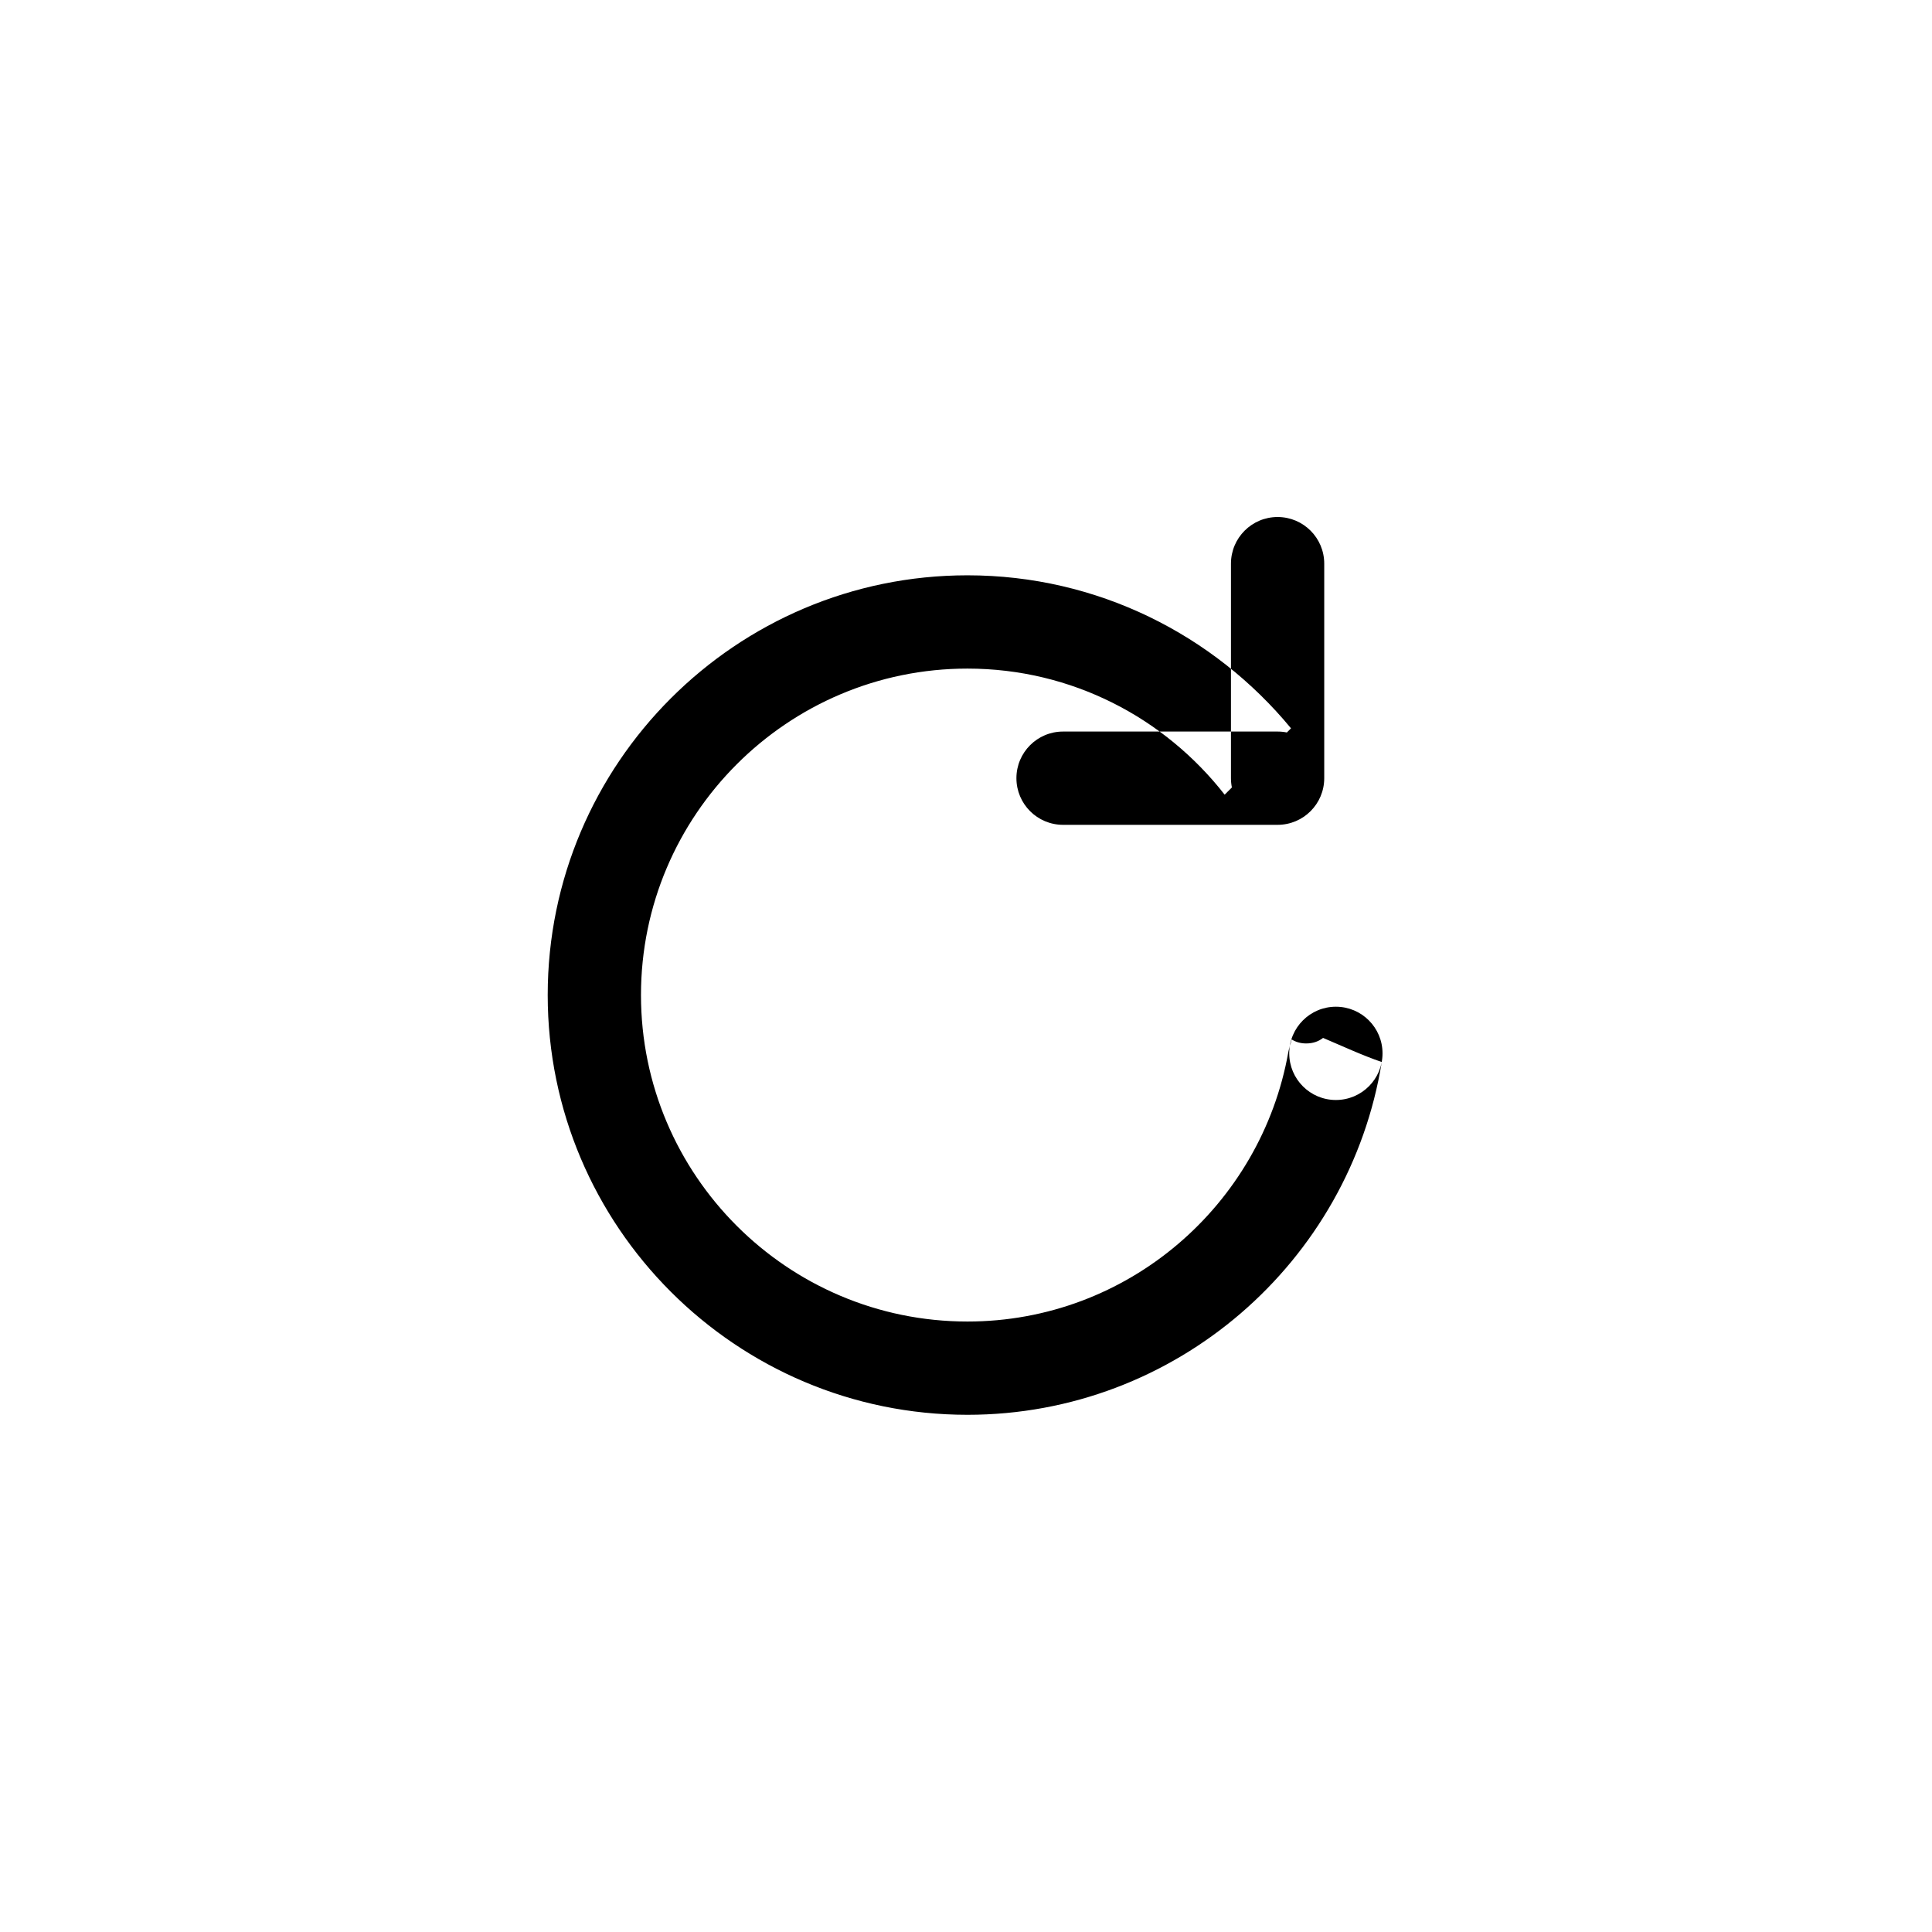 <svg xmlns="http://www.w3.org/2000/svg" width="500" height="500" viewBox="0 0 500 500"><g transform="translate(141.745,133.803)translate(108.005,116.151)rotate(0)translate(-108.005,-116.151) scale(2.414,2.414)" opacity="1"><defs class="defs"/><path transform="translate(-4.75,-2)" d="M87.874,57.844c-0.46,0.364 -1.061,0.594 -1.812,0.594c-0.626,0 -1.139,-0.169 -1.561,-0.433c-0.035,0.231 -0.104,0.46 -0.189,0.686c-0.021,0.127 -0.059,0.249 -0.095,0.37c-0.017,0.104 -0.04,0.202 -0.067,0.301c-2.903,16.386 -17.193,28.888 -34.4,28.888c-19.299,0 -35,-15.701 -35,-35c0,-19.299 15.701,-35 35,-35c11.2,0 21.167,5.304 27.575,13.517c2.371,-2.371 4.742,-4.742 7.113,-7.113c-8.253,-10.008 -20.731,-16.404 -34.688,-16.404c-24.813,0 -45,20.187 -45,45c0,24.813 20.187,45 45,45c22.369,0 40.969,-16.409 44.415,-37.821c-2.138,-0.733 -4.187,-1.695 -6.291,-2.585zM83,30h-23M83,35h-23c-2.762,0 -5,-2.239 -5,-5c0,-2.761 2.238,-5 5,-5h23c2.762,0 5,2.239 5,5c0,2.761 -2.238,5 -5,5zM83,30v-23M83,35c-2.762,0 -5,-2.239 -5,-5v-23c0,-2.761 2.238,-5 5,-5c2.762,0 5,2.239 5,5v23c0,2.761 -2.238,5 -5,5zM84.249,59.5c0,-2.761 2.239,-5 5,-5c2.761,0 5,2.239 5,5c0,2.761 -2.239,5 -5,5c-2.761,0 -5,-2.239 -5,-5z" fill="#000000" class="fill c1"/></g></svg>